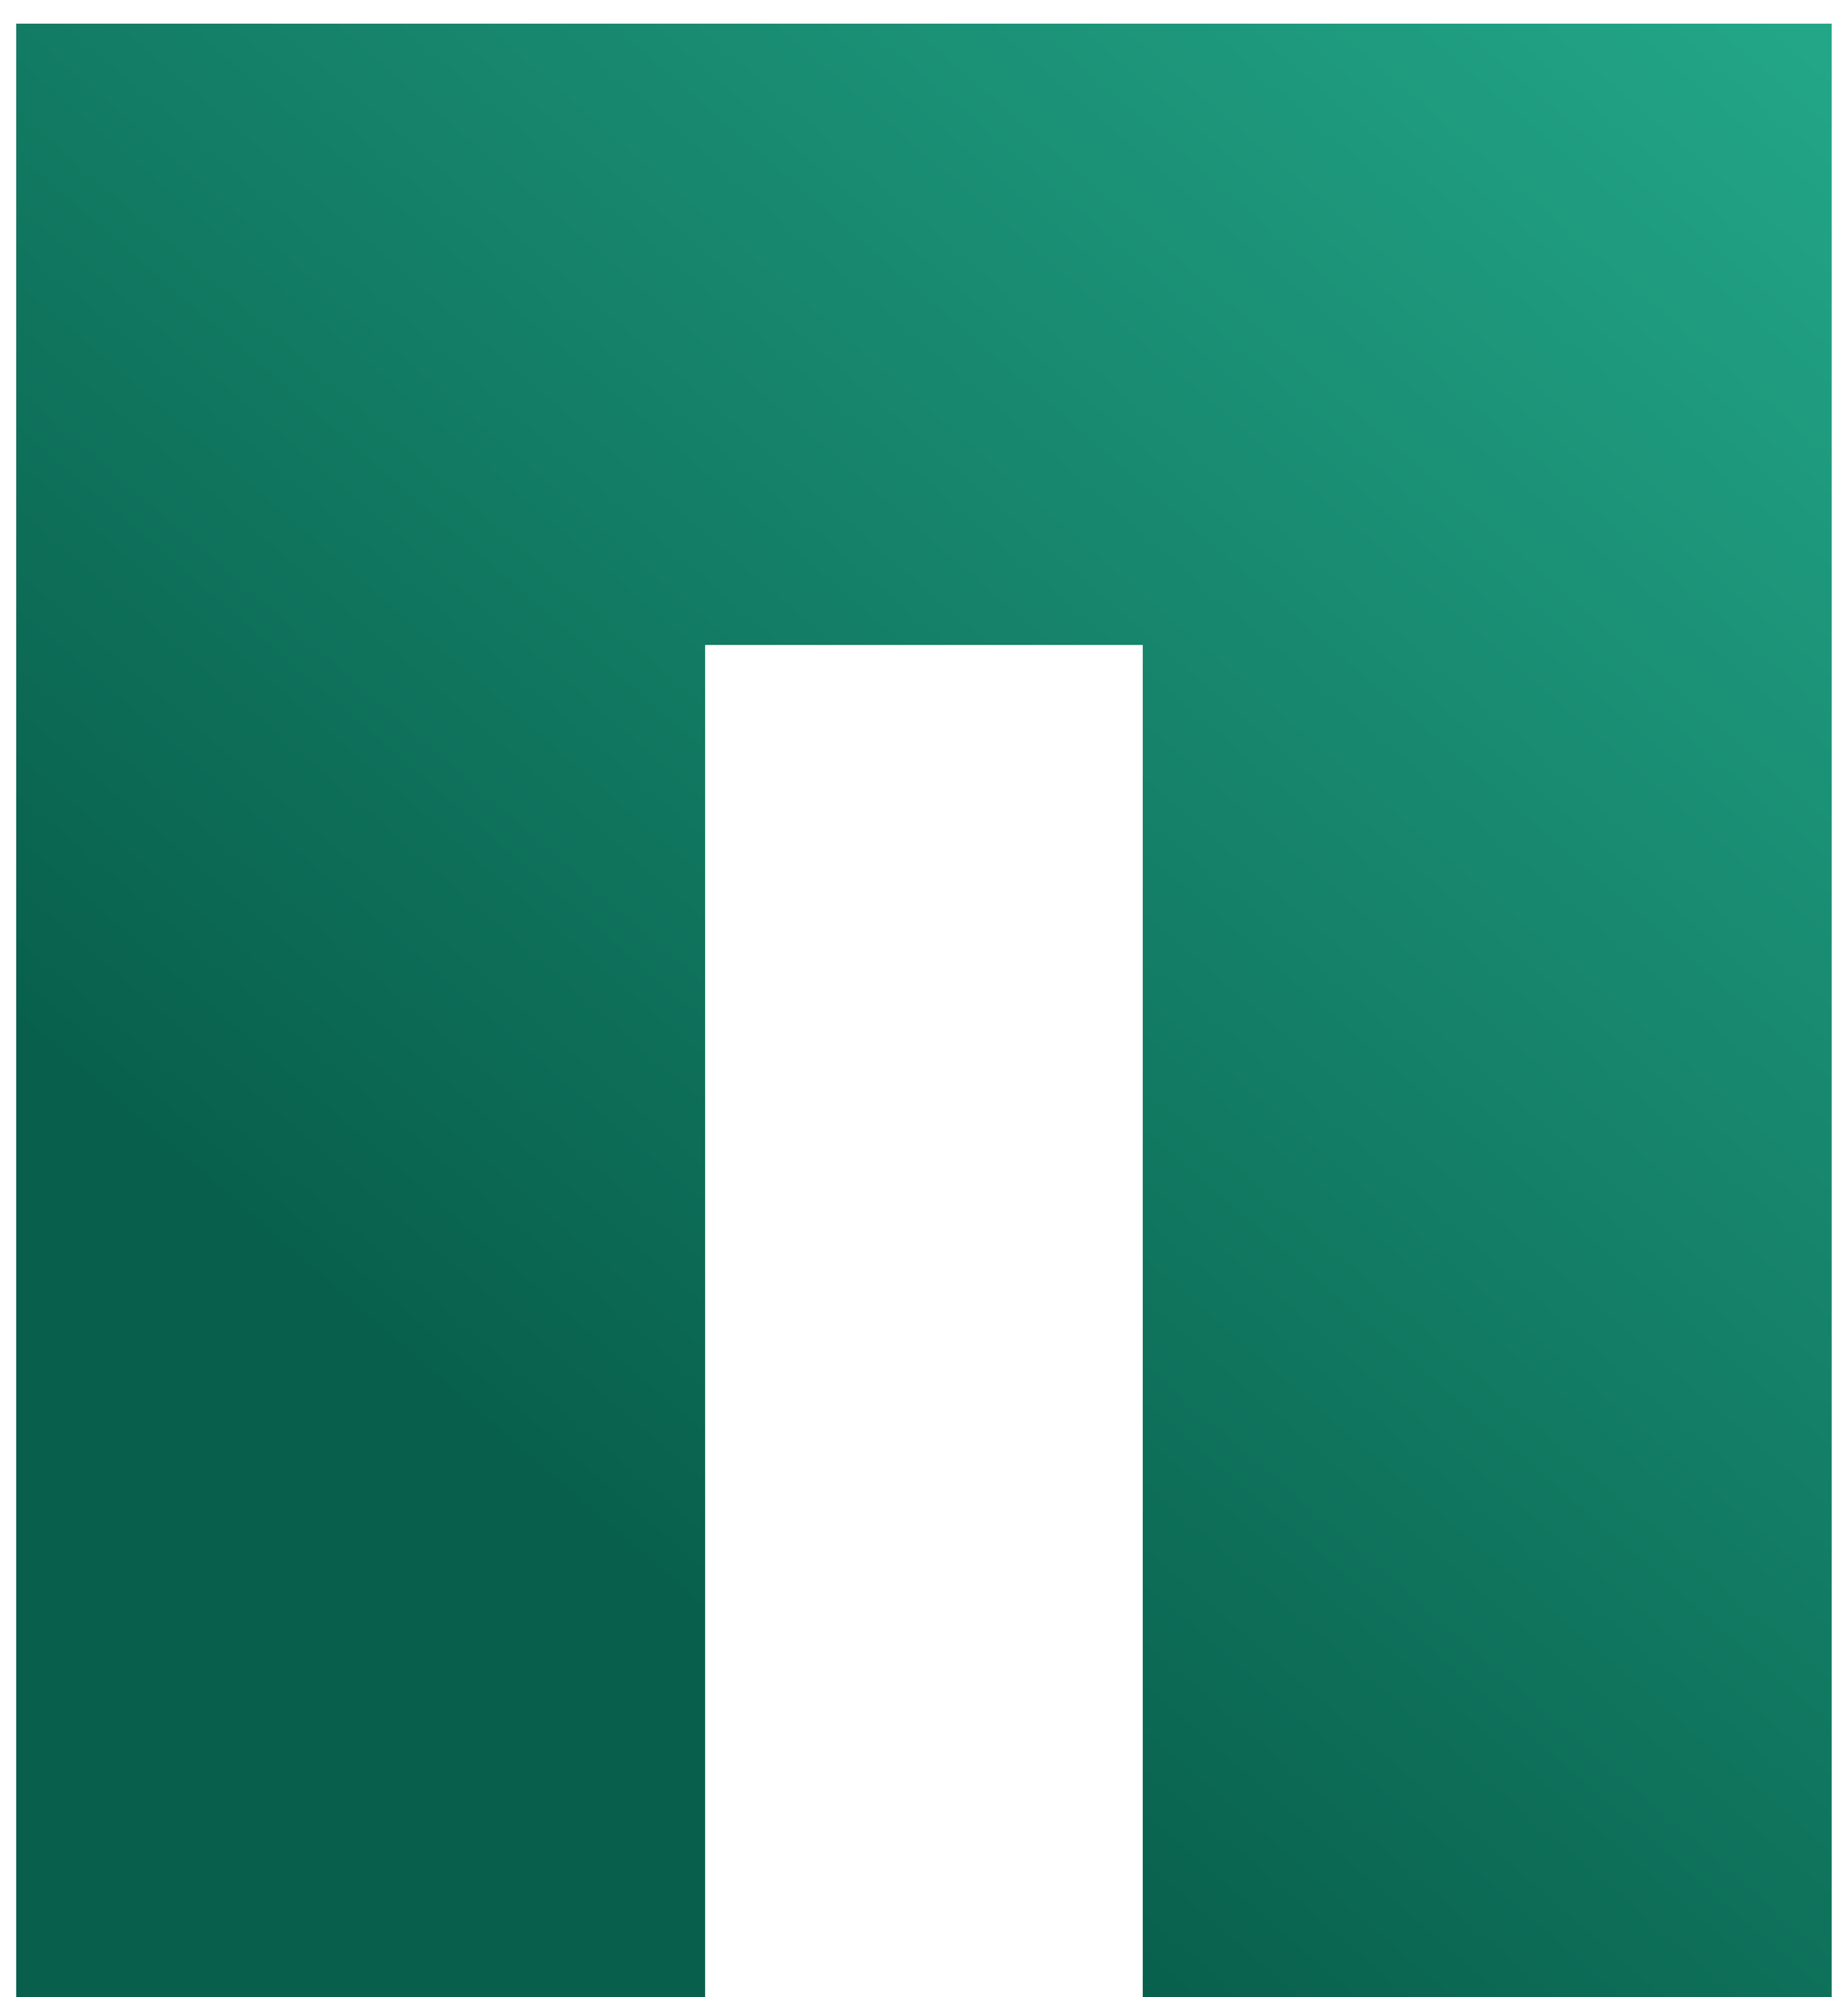 <?xml version="1.0" encoding="UTF-8"?> <svg xmlns="http://www.w3.org/2000/svg" width="50" height="54" viewBox="0 0 50 54" fill="none"><path d="M19.078 54H0.438V0.64H49.558V54H30.918V17.44H19.078V54Z" fill="url(#paint0_linear_48_478)"></path><defs><linearGradient id="paint0_linear_48_478" x1="29.024" y1="-16.762" x2="-5.261" y2="22.89" gradientUnits="userSpaceOnUse"><stop stop-color="#23A688"></stop><stop offset="1" stop-color="#08604C"></stop></linearGradient></defs></svg> 